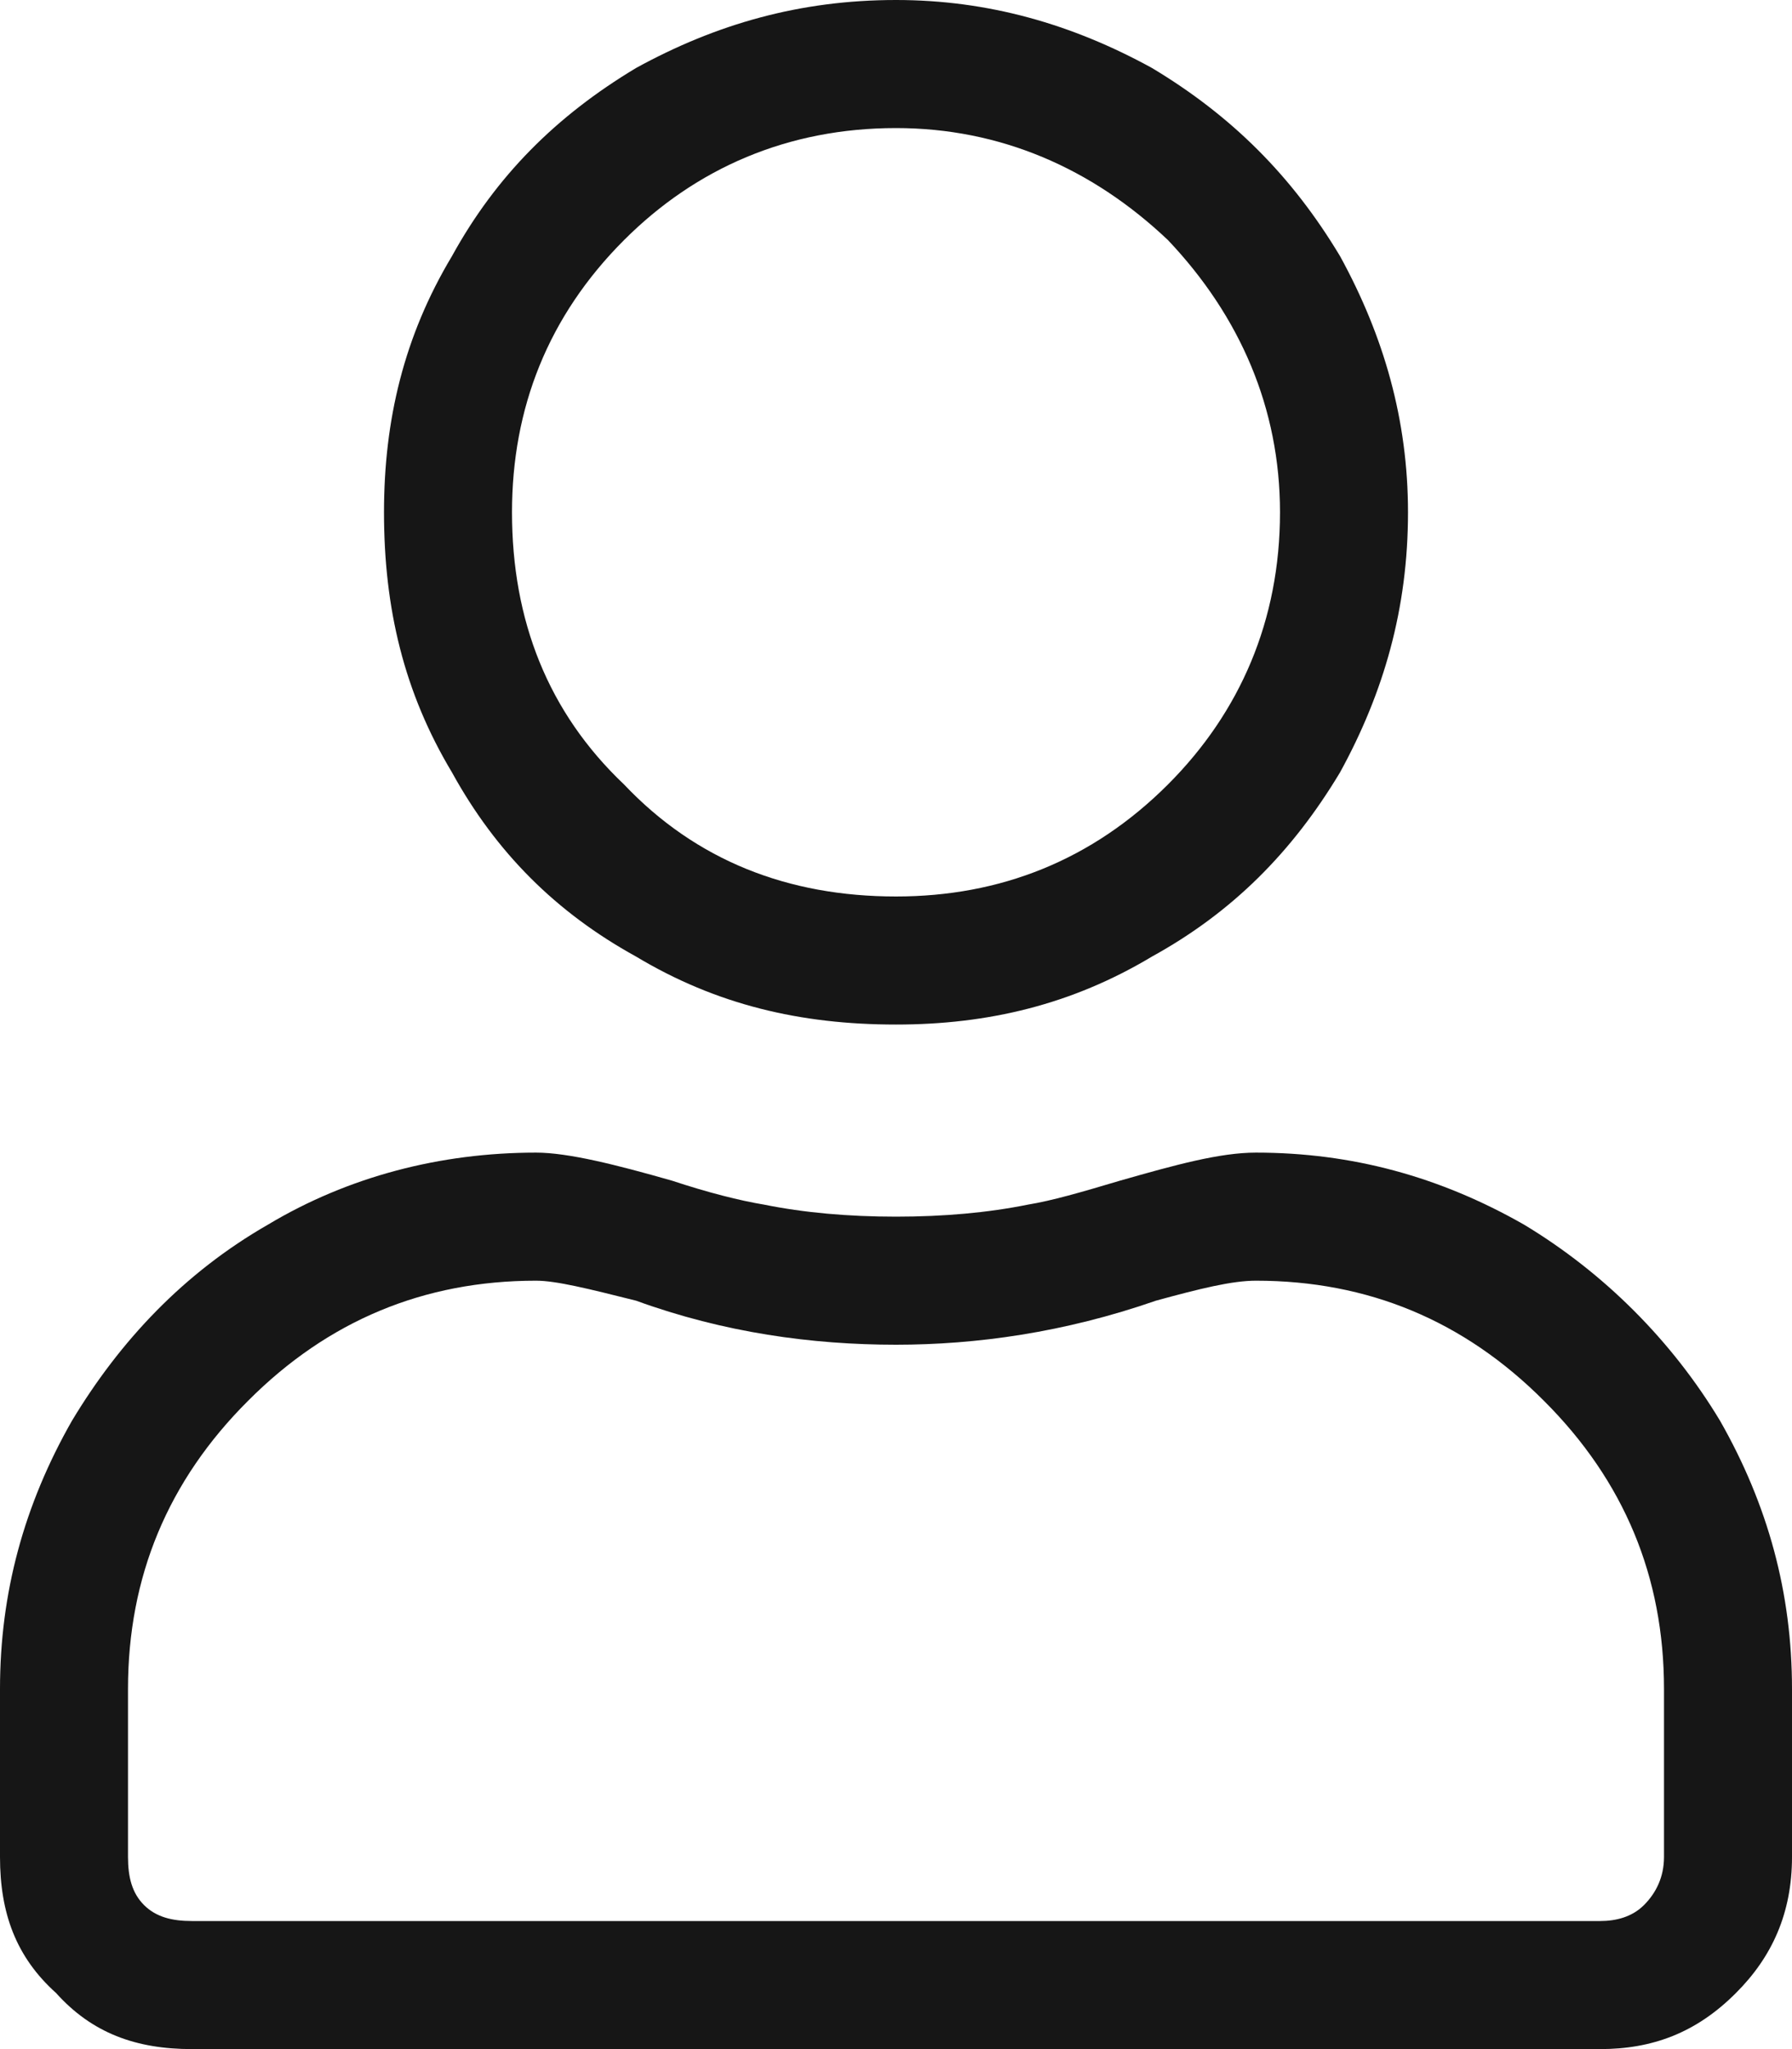 <svg width="14" height="16" viewBox="0 0 14 16" fill="none" xmlns="http://www.w3.org/2000/svg">
<path d="M9.812 9C10.562 9 11.25 9.188 11.906 9.562C12.531 9.938 13.062 10.469 13.438 11.094C13.812 11.75 14 12.438 14 13.188V14.5C14 14.938 13.844 15.281 13.562 15.562C13.25 15.875 12.906 16 12.5 16H1.5C1.062 16 0.719 15.875 0.438 15.562C0.125 15.281 0 14.938 0 14.5V13.188C0 12.438 0.188 11.75 0.562 11.094C0.938 10.469 1.438 9.938 2.094 9.562C2.719 9.188 3.438 9 4.188 9C4.438 9 4.812 9.094 5.25 9.219C5.531 9.312 5.781 9.375 5.969 9.406C6.281 9.469 6.625 9.5 7 9.5C7.375 9.5 7.719 9.469 8.031 9.406C8.219 9.375 8.438 9.312 8.75 9.219C9.188 9.094 9.531 9 9.812 9ZM13 14.5V13.188C13 12.312 12.688 11.562 12.062 10.938C11.438 10.312 10.688 10 9.812 10C9.625 10 9.375 10.062 9.031 10.156C8.312 10.406 7.625 10.5 7 10.5C6.344 10.5 5.656 10.406 4.969 10.156C4.594 10.062 4.344 10 4.188 10C3.312 10 2.562 10.312 1.938 10.938C1.312 11.562 1 12.312 1 13.188V14.5C1 14.656 1.031 14.781 1.125 14.875C1.219 14.969 1.344 15 1.5 15H12.5C12.625 15 12.75 14.969 12.844 14.875C12.938 14.781 13 14.656 13 14.5ZM7 8C6.25 8 5.594 7.844 4.969 7.469C4.344 7.125 3.875 6.656 3.531 6.031C3.156 5.406 3 4.75 3 4C3 3.281 3.156 2.625 3.531 2C3.875 1.375 4.344 0.906 4.969 0.531C5.594 0.188 6.25 0 7 0C7.719 0 8.375 0.188 9 0.531C9.625 0.906 10.094 1.375 10.469 2C10.812 2.625 11 3.281 11 4C11 4.75 10.812 5.406 10.469 6.031C10.094 6.656 9.625 7.125 9 7.469C8.375 7.844 7.719 8 7 8ZM7 1C6.156 1 5.438 1.312 4.875 1.875C4.281 2.469 4 3.188 4 4C4 4.844 4.281 5.562 4.875 6.125C5.438 6.719 6.156 7 7 7C7.812 7 8.531 6.719 9.125 6.125C9.688 5.562 10 4.844 10 4C10 3.188 9.688 2.469 9.125 1.875C8.531 1.312 7.812 1 7 1Z" fill="#161616"/>
</svg>
